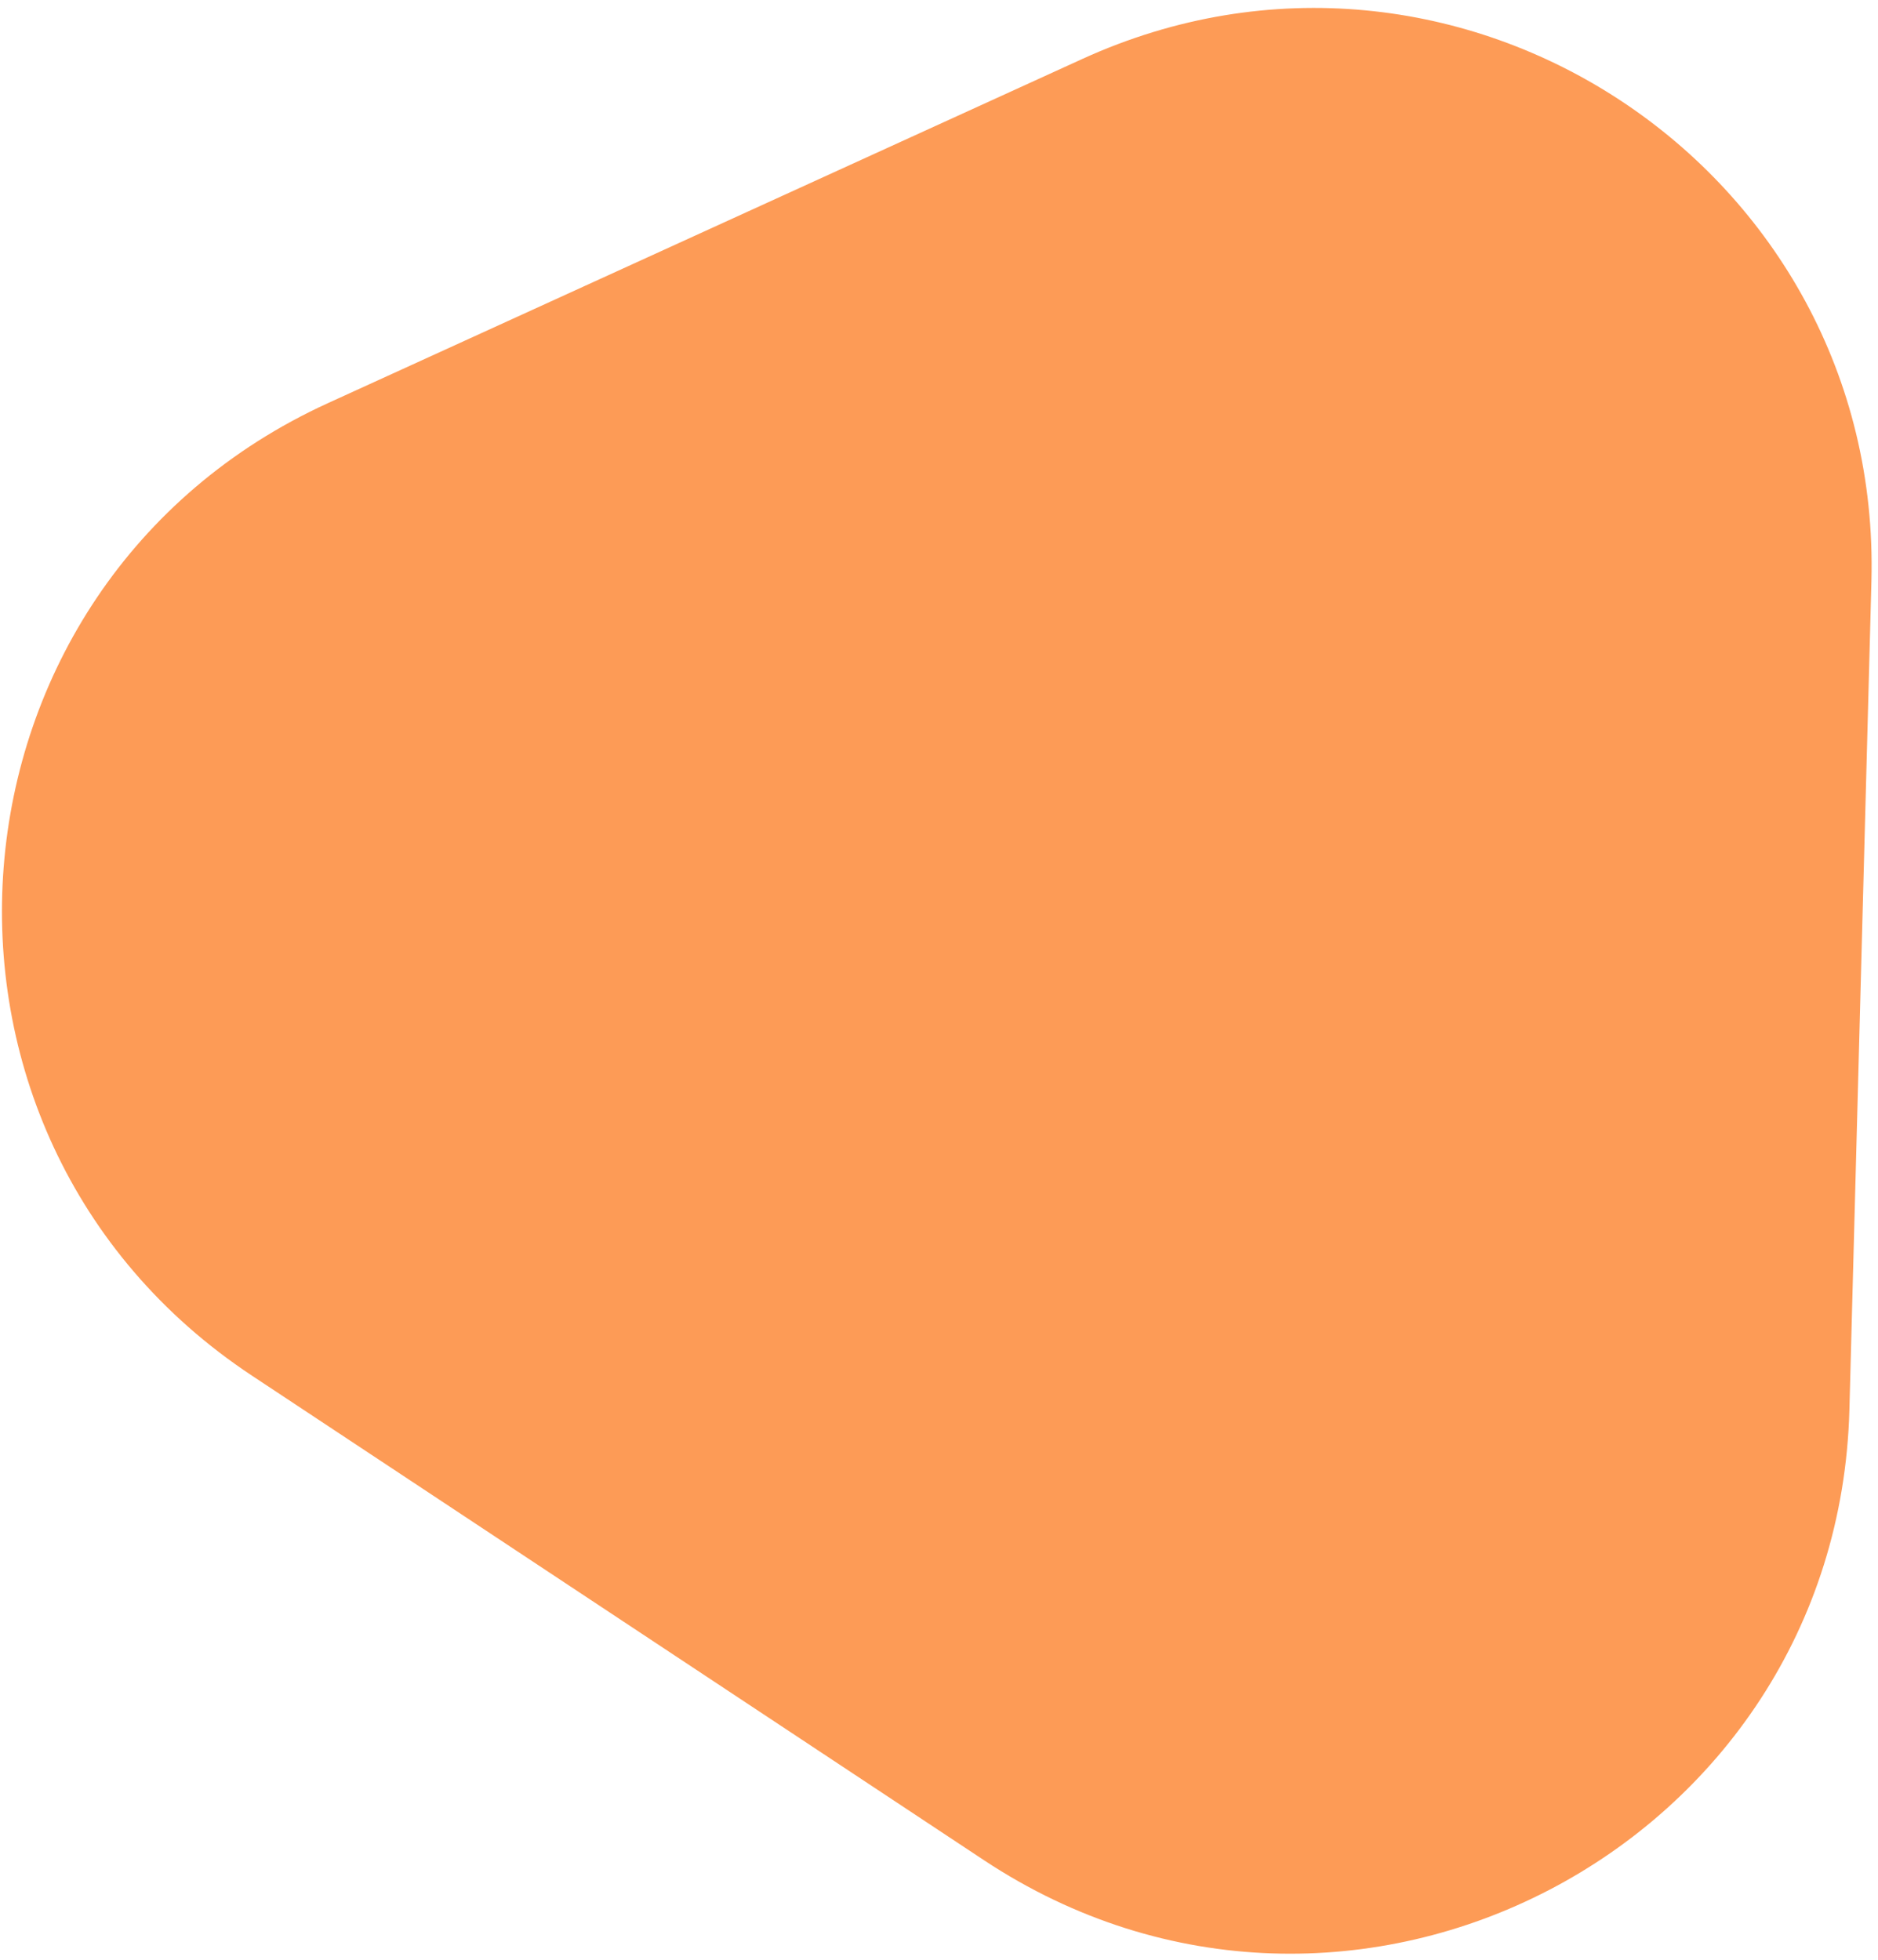 <svg width="160" height="167" viewBox="0 0 160 167" fill="none" xmlns="http://www.w3.org/2000/svg">
<path d="M92.212 5.022C124.181 -9.562 160.374 14.393 159.44 49.519L157.563 120.11C156.571 157.41 114.946 179.068 83.831 158.474L21.462 117.192C-9.654 96.598 -5.981 49.819 27.966 34.332L92.212 5.022Z" fill="#FD9B56"/>
</svg>
